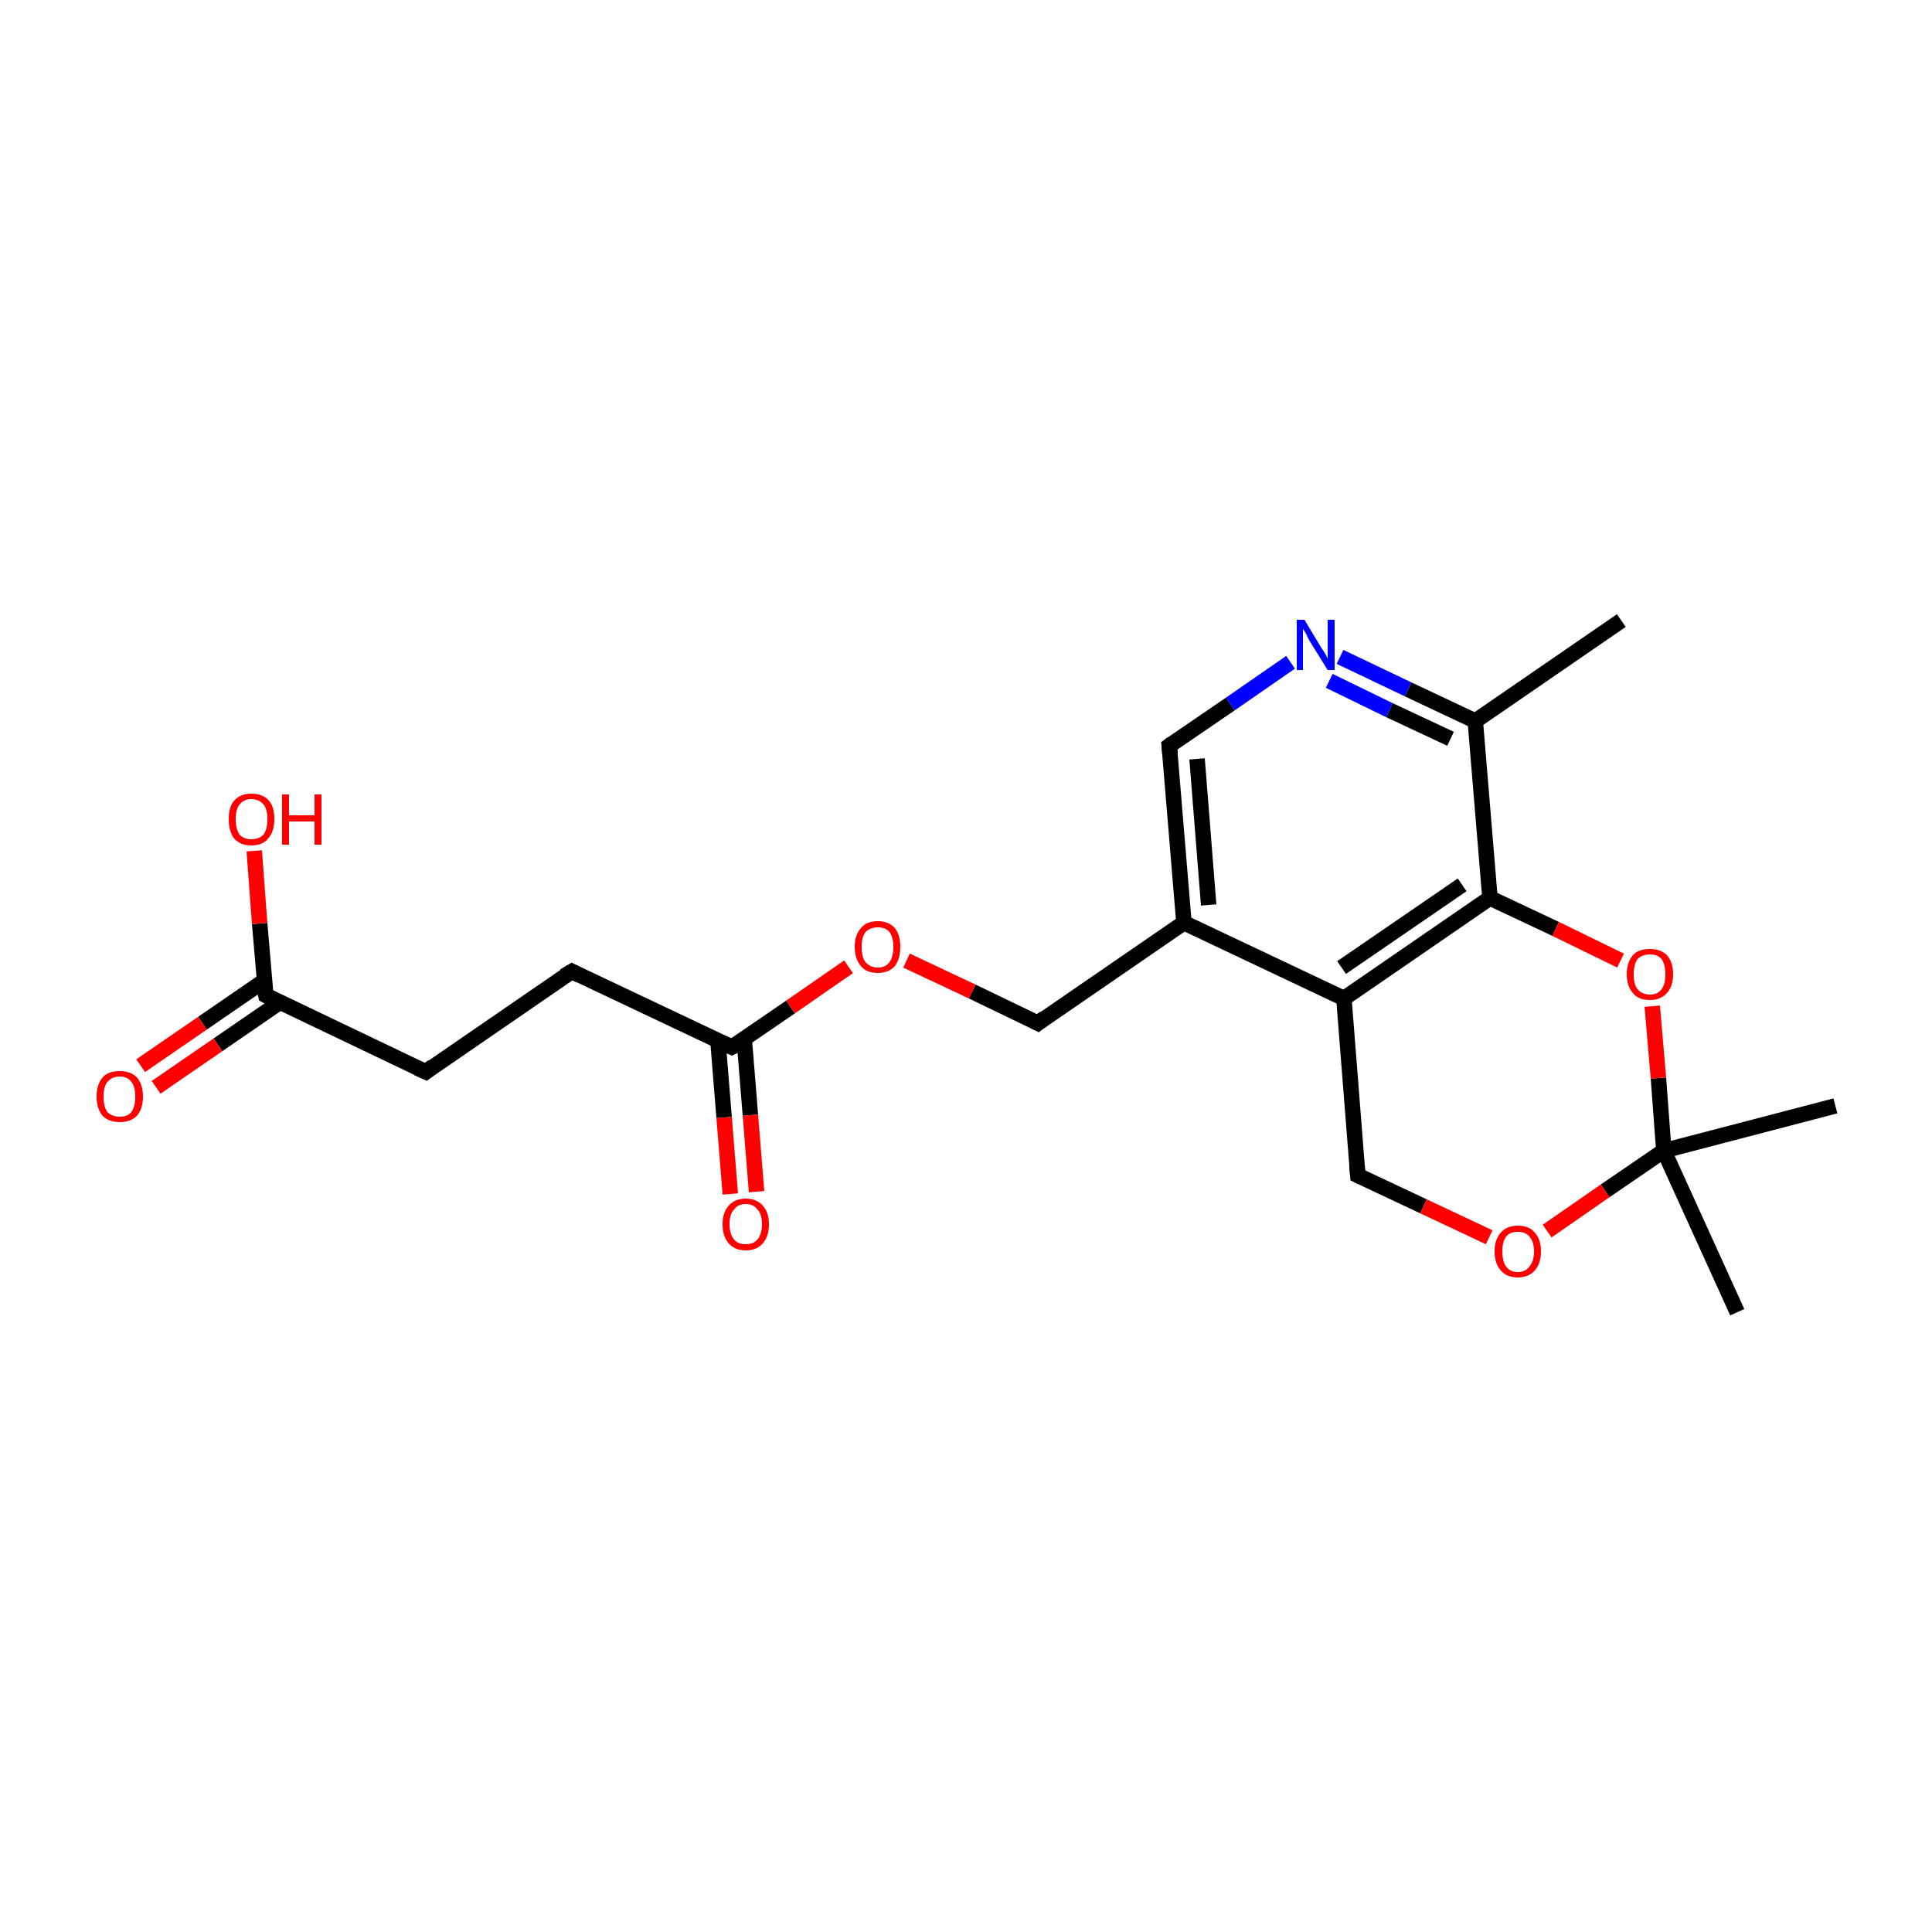 <?xml version='1.0' encoding='iso-8859-1'?>
<svg version='1.1' baseProfile='full'
              xmlns='http://www.w3.org/2000/svg'
                      xmlns:rdkit='http://www.rdkit.org/xml'
                      xmlns:xlink='http://www.w3.org/1999/xlink'
                  xml:space='preserve'
width='250px' height='250px' viewBox='0 0 250 250'>
<!-- END OF HEADER -->
<rect style='opacity:1.0;fill:#FFFFFF;stroke:none' width='250.0' height='250.0' x='0.0' y='0.0'> </rect>
<path class='bond-0 atom-0 atom-8' d='M 209.8,80.3 L 190.9,93.3' style='fill:none;fill-rule:evenodd;stroke:#000000;stroke-width:2.0px;stroke-linecap:butt;stroke-linejoin:miter;stroke-opacity:1' />
<path class='bond-1 atom-1 atom-14' d='M 237.5,143.1 L 215.3,148.9' style='fill:none;fill-rule:evenodd;stroke:#000000;stroke-width:2.0px;stroke-linecap:butt;stroke-linejoin:miter;stroke-opacity:1' />
<path class='bond-2 atom-2 atom-14' d='M 224.8,169.8 L 215.3,148.9' style='fill:none;fill-rule:evenodd;stroke:#000000;stroke-width:2.0px;stroke-linecap:butt;stroke-linejoin:miter;stroke-opacity:1' />
<path class='bond-3 atom-3 atom-4' d='M 55.1,138.7 L 74.0,125.7' style='fill:none;fill-rule:evenodd;stroke:#000000;stroke-width:2.0px;stroke-linecap:butt;stroke-linejoin:miter;stroke-opacity:1' />
<path class='bond-4 atom-3 atom-11' d='M 55.1,138.7 L 34.4,128.8' style='fill:none;fill-rule:evenodd;stroke:#000000;stroke-width:2.0px;stroke-linecap:butt;stroke-linejoin:miter;stroke-opacity:1' />
<path class='bond-5 atom-4 atom-12' d='M 74.0,125.7 L 94.7,135.5' style='fill:none;fill-rule:evenodd;stroke:#000000;stroke-width:2.0px;stroke-linecap:butt;stroke-linejoin:miter;stroke-opacity:1' />
<path class='bond-6 atom-5 atom-9' d='M 151.3,96.5 L 153.2,119.4' style='fill:none;fill-rule:evenodd;stroke:#000000;stroke-width:2.0px;stroke-linecap:butt;stroke-linejoin:miter;stroke-opacity:1' />
<path class='bond-6 atom-5 atom-9' d='M 154.9,98.2 L 156.4,117.1' style='fill:none;fill-rule:evenodd;stroke:#000000;stroke-width:2.0px;stroke-linecap:butt;stroke-linejoin:miter;stroke-opacity:1' />
<path class='bond-7 atom-5 atom-15' d='M 151.3,96.5 L 159.2,91.1' style='fill:none;fill-rule:evenodd;stroke:#000000;stroke-width:2.0px;stroke-linecap:butt;stroke-linejoin:miter;stroke-opacity:1' />
<path class='bond-7 atom-5 atom-15' d='M 159.2,91.1 L 167.0,85.7' style='fill:none;fill-rule:evenodd;stroke:#0000FF;stroke-width:2.0px;stroke-linecap:butt;stroke-linejoin:miter;stroke-opacity:1' />
<path class='bond-8 atom-6 atom-9' d='M 134.3,132.4 L 153.2,119.4' style='fill:none;fill-rule:evenodd;stroke:#000000;stroke-width:2.0px;stroke-linecap:butt;stroke-linejoin:miter;stroke-opacity:1' />
<path class='bond-9 atom-6 atom-19' d='M 134.3,132.4 L 125.8,128.3' style='fill:none;fill-rule:evenodd;stroke:#000000;stroke-width:2.0px;stroke-linecap:butt;stroke-linejoin:miter;stroke-opacity:1' />
<path class='bond-9 atom-6 atom-19' d='M 125.8,128.3 L 117.3,124.3' style='fill:none;fill-rule:evenodd;stroke:#FF0000;stroke-width:2.0px;stroke-linecap:butt;stroke-linejoin:miter;stroke-opacity:1' />
<path class='bond-10 atom-7 atom-10' d='M 175.7,152.1 L 173.9,129.2' style='fill:none;fill-rule:evenodd;stroke:#000000;stroke-width:2.0px;stroke-linecap:butt;stroke-linejoin:miter;stroke-opacity:1' />
<path class='bond-11 atom-7 atom-20' d='M 175.7,152.1 L 184.2,156.1' style='fill:none;fill-rule:evenodd;stroke:#000000;stroke-width:2.0px;stroke-linecap:butt;stroke-linejoin:miter;stroke-opacity:1' />
<path class='bond-11 atom-7 atom-20' d='M 184.2,156.1 L 192.7,160.1' style='fill:none;fill-rule:evenodd;stroke:#FF0000;stroke-width:2.0px;stroke-linecap:butt;stroke-linejoin:miter;stroke-opacity:1' />
<path class='bond-12 atom-8 atom-13' d='M 190.9,93.3 L 192.8,116.2' style='fill:none;fill-rule:evenodd;stroke:#000000;stroke-width:2.0px;stroke-linecap:butt;stroke-linejoin:miter;stroke-opacity:1' />
<path class='bond-13 atom-8 atom-15' d='M 190.9,93.3 L 182.2,89.2' style='fill:none;fill-rule:evenodd;stroke:#000000;stroke-width:2.0px;stroke-linecap:butt;stroke-linejoin:miter;stroke-opacity:1' />
<path class='bond-13 atom-8 atom-15' d='M 182.2,89.2 L 173.4,85.0' style='fill:none;fill-rule:evenodd;stroke:#0000FF;stroke-width:2.0px;stroke-linecap:butt;stroke-linejoin:miter;stroke-opacity:1' />
<path class='bond-13 atom-8 atom-15' d='M 187.7,95.6 L 179.8,91.9' style='fill:none;fill-rule:evenodd;stroke:#000000;stroke-width:2.0px;stroke-linecap:butt;stroke-linejoin:miter;stroke-opacity:1' />
<path class='bond-13 atom-8 atom-15' d='M 179.8,91.9 L 172.0,88.1' style='fill:none;fill-rule:evenodd;stroke:#0000FF;stroke-width:2.0px;stroke-linecap:butt;stroke-linejoin:miter;stroke-opacity:1' />
<path class='bond-14 atom-9 atom-10' d='M 153.2,119.4 L 173.9,129.2' style='fill:none;fill-rule:evenodd;stroke:#000000;stroke-width:2.0px;stroke-linecap:butt;stroke-linejoin:miter;stroke-opacity:1' />
<path class='bond-15 atom-10 atom-13' d='M 173.9,129.2 L 192.8,116.2' style='fill:none;fill-rule:evenodd;stroke:#000000;stroke-width:2.0px;stroke-linecap:butt;stroke-linejoin:miter;stroke-opacity:1' />
<path class='bond-15 atom-10 atom-13' d='M 173.6,125.2 L 189.2,114.5' style='fill:none;fill-rule:evenodd;stroke:#000000;stroke-width:2.0px;stroke-linecap:butt;stroke-linejoin:miter;stroke-opacity:1' />
<path class='bond-16 atom-11 atom-16' d='M 34.2,126.9 L 26.2,132.4' style='fill:none;fill-rule:evenodd;stroke:#000000;stroke-width:2.0px;stroke-linecap:butt;stroke-linejoin:miter;stroke-opacity:1' />
<path class='bond-16 atom-11 atom-16' d='M 26.2,132.4 L 18.2,137.9' style='fill:none;fill-rule:evenodd;stroke:#FF0000;stroke-width:2.0px;stroke-linecap:butt;stroke-linejoin:miter;stroke-opacity:1' />
<path class='bond-16 atom-11 atom-16' d='M 36.2,129.7 L 28.2,135.2' style='fill:none;fill-rule:evenodd;stroke:#000000;stroke-width:2.0px;stroke-linecap:butt;stroke-linejoin:miter;stroke-opacity:1' />
<path class='bond-16 atom-11 atom-16' d='M 28.2,135.2 L 20.2,140.7' style='fill:none;fill-rule:evenodd;stroke:#FF0000;stroke-width:2.0px;stroke-linecap:butt;stroke-linejoin:miter;stroke-opacity:1' />
<path class='bond-17 atom-11 atom-17' d='M 34.4,128.8 L 33.6,119.5' style='fill:none;fill-rule:evenodd;stroke:#000000;stroke-width:2.0px;stroke-linecap:butt;stroke-linejoin:miter;stroke-opacity:1' />
<path class='bond-17 atom-11 atom-17' d='M 33.6,119.5 L 32.9,110.1' style='fill:none;fill-rule:evenodd;stroke:#FF0000;stroke-width:2.0px;stroke-linecap:butt;stroke-linejoin:miter;stroke-opacity:1' />
<path class='bond-18 atom-12 atom-18' d='M 92.9,134.7 L 93.7,144.6' style='fill:none;fill-rule:evenodd;stroke:#000000;stroke-width:2.0px;stroke-linecap:butt;stroke-linejoin:miter;stroke-opacity:1' />
<path class='bond-18 atom-12 atom-18' d='M 93.7,144.6 L 94.5,154.5' style='fill:none;fill-rule:evenodd;stroke:#FF0000;stroke-width:2.0px;stroke-linecap:butt;stroke-linejoin:miter;stroke-opacity:1' />
<path class='bond-18 atom-12 atom-18' d='M 96.3,134.4 L 97.1,144.3' style='fill:none;fill-rule:evenodd;stroke:#000000;stroke-width:2.0px;stroke-linecap:butt;stroke-linejoin:miter;stroke-opacity:1' />
<path class='bond-18 atom-12 atom-18' d='M 97.1,144.3 L 97.9,154.2' style='fill:none;fill-rule:evenodd;stroke:#FF0000;stroke-width:2.0px;stroke-linecap:butt;stroke-linejoin:miter;stroke-opacity:1' />
<path class='bond-19 atom-12 atom-19' d='M 94.7,135.5 L 102.3,130.3' style='fill:none;fill-rule:evenodd;stroke:#000000;stroke-width:2.0px;stroke-linecap:butt;stroke-linejoin:miter;stroke-opacity:1' />
<path class='bond-19 atom-12 atom-19' d='M 102.3,130.3 L 109.8,125.1' style='fill:none;fill-rule:evenodd;stroke:#FF0000;stroke-width:2.0px;stroke-linecap:butt;stroke-linejoin:miter;stroke-opacity:1' />
<path class='bond-20 atom-13 atom-21' d='M 192.8,116.2 L 201.3,120.2' style='fill:none;fill-rule:evenodd;stroke:#000000;stroke-width:2.0px;stroke-linecap:butt;stroke-linejoin:miter;stroke-opacity:1' />
<path class='bond-20 atom-13 atom-21' d='M 201.3,120.2 L 209.7,124.3' style='fill:none;fill-rule:evenodd;stroke:#FF0000;stroke-width:2.0px;stroke-linecap:butt;stroke-linejoin:miter;stroke-opacity:1' />
<path class='bond-21 atom-14 atom-20' d='M 215.3,148.9 L 207.7,154.1' style='fill:none;fill-rule:evenodd;stroke:#000000;stroke-width:2.0px;stroke-linecap:butt;stroke-linejoin:miter;stroke-opacity:1' />
<path class='bond-21 atom-14 atom-20' d='M 207.7,154.1 L 200.2,159.3' style='fill:none;fill-rule:evenodd;stroke:#FF0000;stroke-width:2.0px;stroke-linecap:butt;stroke-linejoin:miter;stroke-opacity:1' />
<path class='bond-22 atom-14 atom-21' d='M 215.3,148.9 L 214.6,139.5' style='fill:none;fill-rule:evenodd;stroke:#000000;stroke-width:2.0px;stroke-linecap:butt;stroke-linejoin:miter;stroke-opacity:1' />
<path class='bond-22 atom-14 atom-21' d='M 214.6,139.5 L 213.8,130.2' style='fill:none;fill-rule:evenodd;stroke:#FF0000;stroke-width:2.0px;stroke-linecap:butt;stroke-linejoin:miter;stroke-opacity:1' />
<path d='M 56.0,138.0 L 55.1,138.7 L 54.0,138.2' style='fill:none;stroke:#000000;stroke-width:2.0px;stroke-linecap:butt;stroke-linejoin:miter;stroke-opacity:1;' />
<path d='M 73.0,126.3 L 74.0,125.7 L 75.0,126.2' style='fill:none;stroke:#000000;stroke-width:2.0px;stroke-linecap:butt;stroke-linejoin:miter;stroke-opacity:1;' />
<path d='M 151.4,97.6 L 151.3,96.5 L 151.7,96.2' style='fill:none;stroke:#000000;stroke-width:2.0px;stroke-linecap:butt;stroke-linejoin:miter;stroke-opacity:1;' />
<path d='M 135.2,131.7 L 134.3,132.4 L 133.9,132.2' style='fill:none;stroke:#000000;stroke-width:2.0px;stroke-linecap:butt;stroke-linejoin:miter;stroke-opacity:1;' />
<path d='M 175.6,150.9 L 175.7,152.1 L 176.1,152.3' style='fill:none;stroke:#000000;stroke-width:2.0px;stroke-linecap:butt;stroke-linejoin:miter;stroke-opacity:1;' />
<path d='M 35.4,129.3 L 34.4,128.8 L 34.3,128.4' style='fill:none;stroke:#000000;stroke-width:2.0px;stroke-linecap:butt;stroke-linejoin:miter;stroke-opacity:1;' />
<path d='M 93.6,135.0 L 94.7,135.5 L 95.1,135.3' style='fill:none;stroke:#000000;stroke-width:2.0px;stroke-linecap:butt;stroke-linejoin:miter;stroke-opacity:1;' />
<path class='atom-15' d='M 168.8 80.2
L 170.9 83.7
Q 171.1 84.0, 171.5 84.6
Q 171.8 85.2, 171.8 85.3
L 171.8 80.2
L 172.7 80.2
L 172.7 86.7
L 171.8 86.7
L 169.5 83.0
Q 169.2 82.5, 169.0 82.0
Q 168.7 81.5, 168.6 81.4
L 168.6 86.7
L 167.8 86.7
L 167.8 80.2
L 168.8 80.2
' fill='#0000FF'/>
<path class='atom-16' d='M 12.5 141.9
Q 12.5 140.3, 13.3 139.4
Q 14.0 138.6, 15.5 138.6
Q 16.9 138.6, 17.7 139.4
Q 18.5 140.3, 18.5 141.9
Q 18.5 143.5, 17.7 144.4
Q 16.9 145.2, 15.5 145.2
Q 14.1 145.2, 13.3 144.4
Q 12.5 143.5, 12.5 141.9
M 15.5 144.5
Q 16.5 144.5, 17.0 143.9
Q 17.5 143.2, 17.5 141.9
Q 17.5 140.6, 17.0 140.0
Q 16.5 139.3, 15.5 139.3
Q 14.5 139.3, 13.9 140.0
Q 13.4 140.6, 13.4 141.9
Q 13.4 143.2, 13.9 143.9
Q 14.5 144.5, 15.5 144.5
' fill='#FF0000'/>
<path class='atom-17' d='M 29.6 106.0
Q 29.6 104.4, 30.3 103.6
Q 31.1 102.7, 32.5 102.7
Q 34.0 102.7, 34.8 103.6
Q 35.5 104.4, 35.5 106.0
Q 35.5 107.6, 34.7 108.5
Q 34.0 109.4, 32.5 109.4
Q 31.1 109.4, 30.3 108.5
Q 29.6 107.6, 29.6 106.0
M 32.5 108.6
Q 33.5 108.6, 34.1 108.0
Q 34.6 107.3, 34.6 106.0
Q 34.6 104.7, 34.1 104.1
Q 33.5 103.4, 32.5 103.4
Q 31.6 103.4, 31.0 104.1
Q 30.5 104.7, 30.5 106.0
Q 30.5 107.3, 31.0 108.0
Q 31.6 108.6, 32.5 108.6
' fill='#FF0000'/>
<path class='atom-17' d='M 36.5 102.8
L 37.4 102.8
L 37.4 105.5
L 40.7 105.5
L 40.7 102.8
L 41.6 102.8
L 41.6 109.3
L 40.7 109.3
L 40.7 106.3
L 37.4 106.3
L 37.4 109.3
L 36.5 109.3
L 36.5 102.8
' fill='#FF0000'/>
<path class='atom-18' d='M 93.5 158.4
Q 93.5 156.9, 94.3 156.0
Q 95.1 155.1, 96.5 155.1
Q 97.9 155.1, 98.7 156.0
Q 99.5 156.9, 99.5 158.4
Q 99.5 160.0, 98.7 160.9
Q 97.9 161.8, 96.5 161.8
Q 95.1 161.8, 94.3 160.9
Q 93.5 160.0, 93.5 158.4
M 96.5 161.0
Q 97.5 161.0, 98.0 160.4
Q 98.6 159.7, 98.6 158.4
Q 98.6 157.1, 98.0 156.5
Q 97.5 155.8, 96.5 155.8
Q 95.5 155.8, 95.0 156.5
Q 94.4 157.1, 94.4 158.4
Q 94.4 159.7, 95.0 160.4
Q 95.5 161.0, 96.5 161.0
' fill='#FF0000'/>
<path class='atom-19' d='M 110.6 122.5
Q 110.6 121.0, 111.4 120.1
Q 112.1 119.2, 113.6 119.2
Q 115.0 119.2, 115.8 120.1
Q 116.5 121.0, 116.5 122.5
Q 116.5 124.1, 115.8 125.0
Q 115.0 125.9, 113.6 125.9
Q 112.1 125.9, 111.4 125.0
Q 110.6 124.1, 110.6 122.5
M 113.6 125.2
Q 114.6 125.2, 115.1 124.5
Q 115.6 123.8, 115.6 122.5
Q 115.6 121.3, 115.1 120.6
Q 114.6 120.0, 113.6 120.0
Q 112.6 120.0, 112.0 120.6
Q 111.5 121.3, 111.5 122.5
Q 111.5 123.9, 112.0 124.5
Q 112.6 125.2, 113.6 125.2
' fill='#FF0000'/>
<path class='atom-20' d='M 193.4 161.9
Q 193.4 160.4, 194.2 159.5
Q 195.0 158.6, 196.4 158.6
Q 197.9 158.6, 198.6 159.5
Q 199.4 160.4, 199.4 161.9
Q 199.4 163.5, 198.6 164.4
Q 197.8 165.3, 196.4 165.3
Q 195.0 165.3, 194.2 164.4
Q 193.4 163.5, 193.4 161.9
M 196.4 164.6
Q 197.4 164.6, 197.9 163.9
Q 198.5 163.2, 198.5 161.9
Q 198.5 160.7, 197.9 160.0
Q 197.4 159.4, 196.4 159.4
Q 195.4 159.4, 194.9 160.0
Q 194.4 160.7, 194.4 161.9
Q 194.4 163.2, 194.9 163.9
Q 195.4 164.6, 196.4 164.6
' fill='#FF0000'/>
<path class='atom-21' d='M 210.5 126.1
Q 210.5 124.5, 211.3 123.6
Q 212.0 122.8, 213.5 122.8
Q 214.9 122.8, 215.7 123.6
Q 216.5 124.5, 216.5 126.1
Q 216.5 127.6, 215.7 128.5
Q 214.9 129.4, 213.5 129.4
Q 212.0 129.4, 211.3 128.5
Q 210.5 127.6, 210.5 126.1
M 213.5 128.7
Q 214.5 128.7, 215.0 128.0
Q 215.5 127.4, 215.5 126.1
Q 215.5 124.8, 215.0 124.1
Q 214.5 123.5, 213.5 123.5
Q 212.5 123.5, 211.9 124.1
Q 211.4 124.8, 211.4 126.1
Q 211.4 127.4, 211.9 128.0
Q 212.5 128.7, 213.5 128.7
' fill='#FF0000'/>
</svg>
